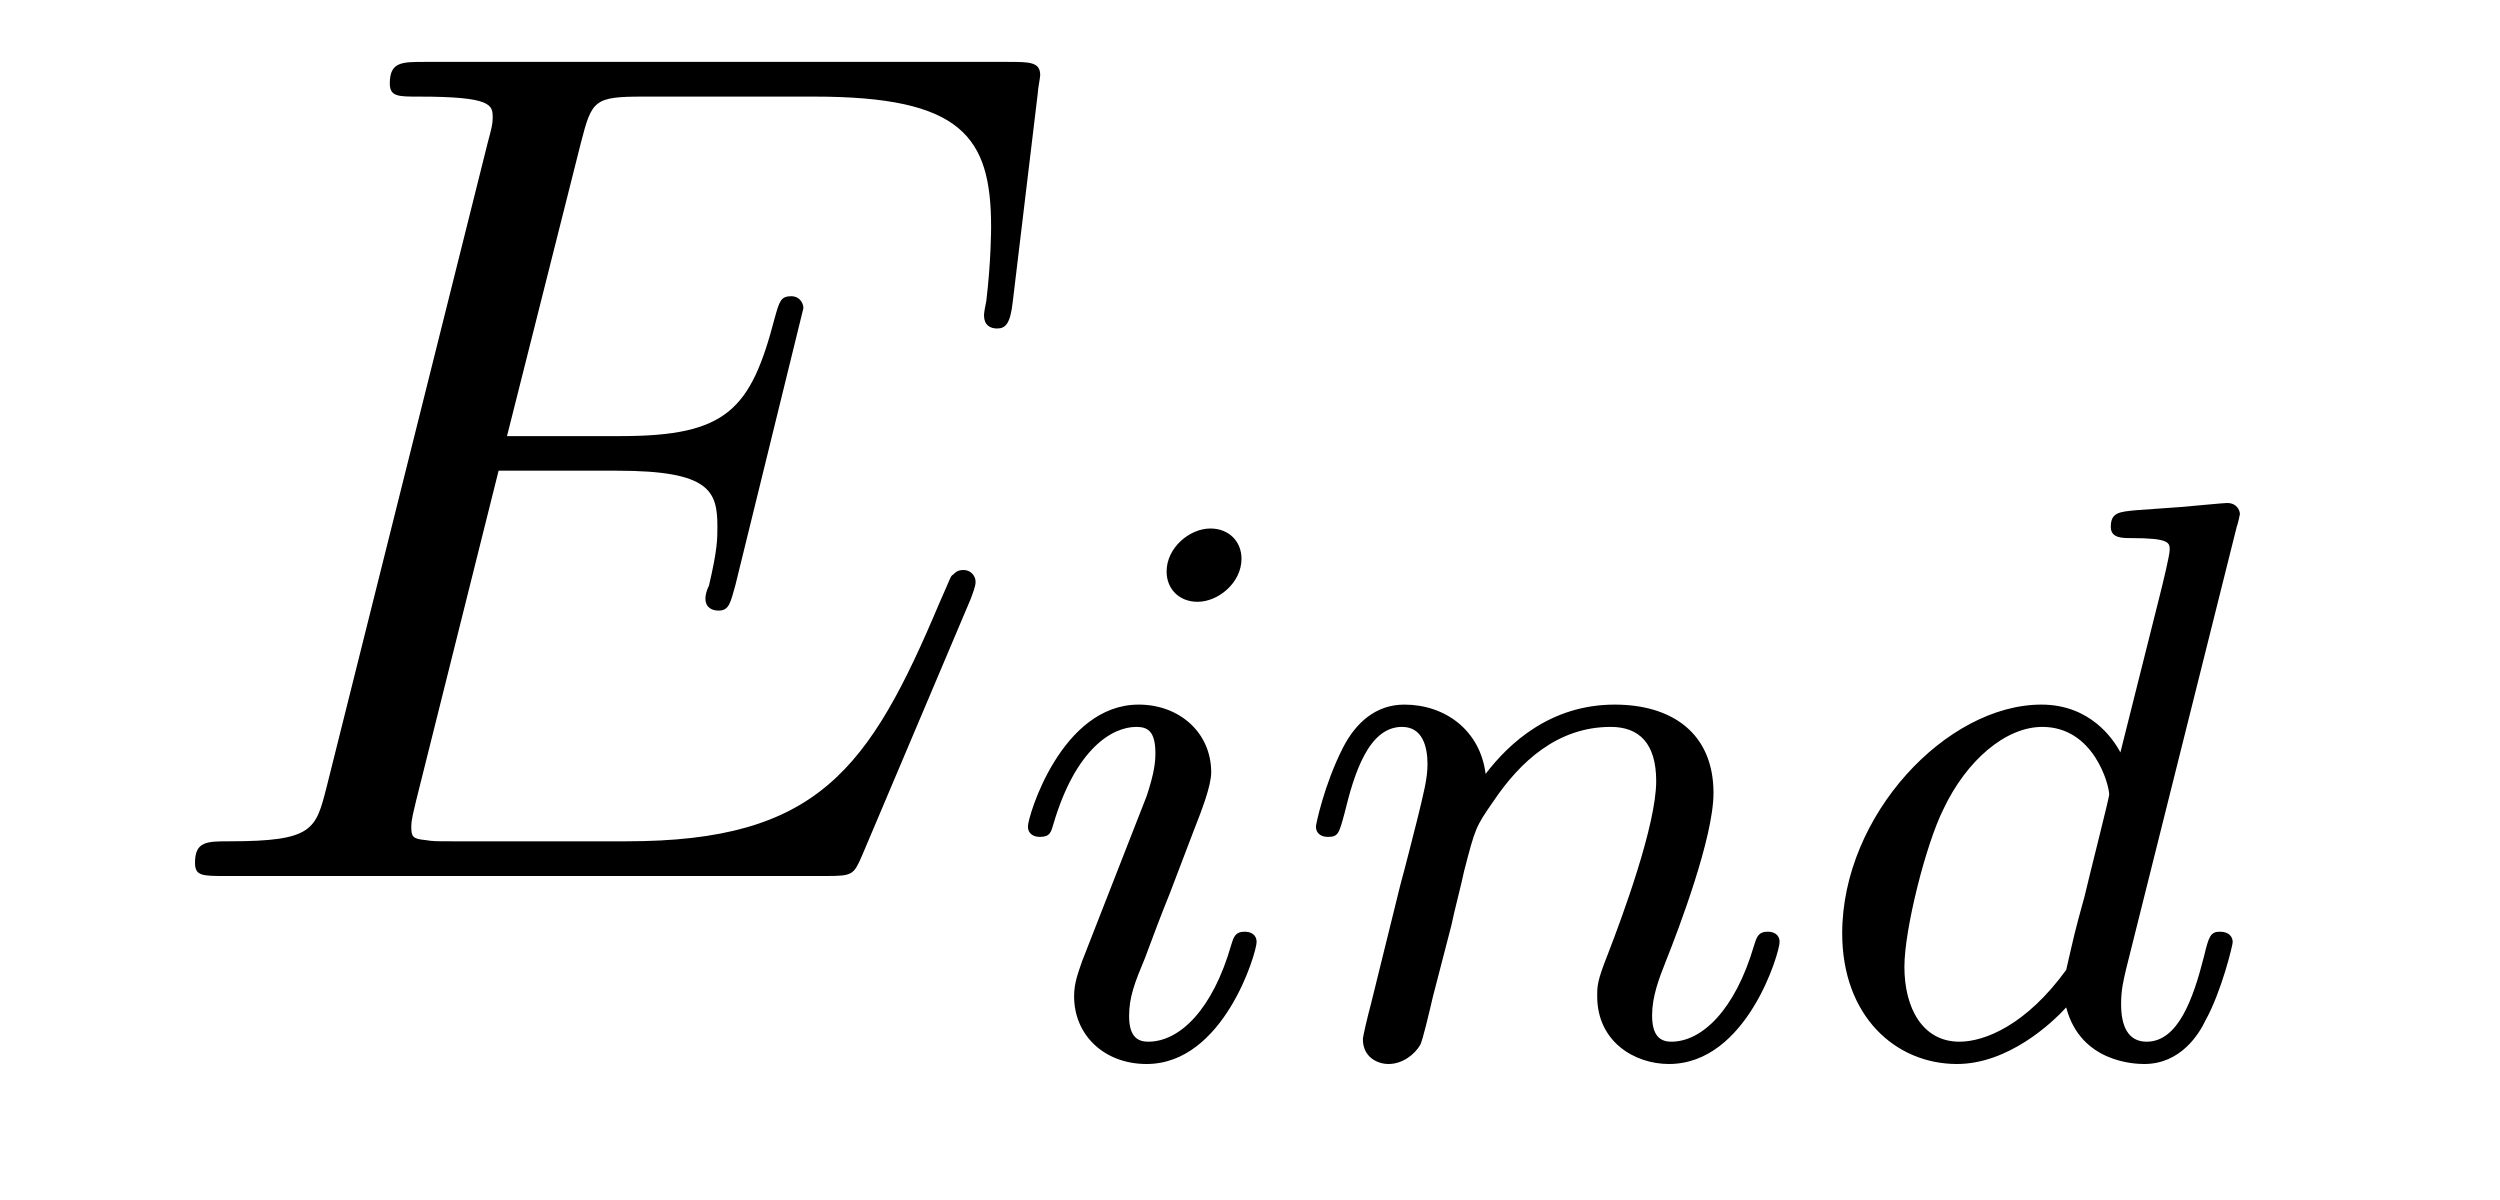 <?xml version='1.0' encoding='UTF-8'?>
<!-- This file was generated by dvisvgm 2.8.1 -->
<svg version='1.1' xmlns='http://www.w3.org/2000/svg' xmlns:xlink='http://www.w3.org/1999/xlink' width='25pt' height='12pt' viewBox='0 -12 25 12'>
<g id='page1'>
<g transform='matrix(1 0 0 -1 -127 651)'>
<path d='M136.708 657.013C136.72 657.049 136.756 657.133 136.756 657.181C136.756 657.241 136.708 657.3 136.636 657.3C136.588 657.3 136.565 657.288 136.529 657.252C136.505 657.241 136.505 657.217 136.397 656.977C135.692 655.304 135.178 654.587 133.265 654.587H131.52C131.353 654.587 131.329 654.587 131.257 654.599C131.126 654.611 131.113 654.634 131.113 654.73C131.113 654.814 131.138 654.886 131.161 654.993L131.986 658.293H133.17C134.102 658.293 134.174 658.089 134.174 657.731C134.174 657.611 134.174 657.503 134.09 657.145C134.066 657.097 134.054 657.049 134.054 657.013C134.054 656.93 134.114 656.894 134.186 656.894C134.293 656.894 134.305 656.977 134.353 657.145L135.034 659.918C135.034 659.978 134.987 660.038 134.915 660.038C134.808 660.038 134.795 659.99 134.748 659.823C134.508 658.902 134.269 658.639 133.206 658.639H132.07L132.811 661.58C132.919 661.998 132.942 662.034 133.433 662.034H135.142C136.613 662.034 136.911 661.64 136.911 660.731C136.911 660.719 136.911 660.384 136.863 659.99C136.852 659.942 136.84 659.87 136.84 659.847C136.84 659.751 136.899 659.715 136.971 659.715C137.055 659.715 137.103 659.763 137.127 659.978L137.378 662.07C137.378 662.106 137.402 662.225 137.402 662.249C137.402 662.381 137.294 662.381 137.079 662.381H131.245C131.018 662.381 130.898 662.381 130.898 662.166C130.898 662.034 130.982 662.034 131.185 662.034C131.927 662.034 131.927 661.95 131.927 661.819C131.927 661.759 131.914 661.711 131.879 661.58L130.265 655.125C130.157 654.706 130.133 654.587 129.297 654.587C129.069 654.587 128.95 654.587 128.95 654.372C128.95 654.24 129.022 654.24 129.261 654.24H135.262C135.525 654.24 135.537 654.252 135.62 654.443L136.708 657.013Z'/>
<path d='M139.415 657.412C139.415 657.588 139.287 657.715 139.104 657.715C138.897 657.715 138.666 657.524 138.666 657.285C138.666 657.109 138.793 656.982 138.976 656.982C139.183 656.982 139.415 657.173 139.415 657.412ZM138.251 654.488L137.821 653.388C137.781 653.269 137.741 653.173 137.741 653.037C137.741 652.647 138.044 652.36 138.466 652.36C139.239 652.36 139.566 653.476 139.566 653.579C139.566 653.659 139.502 653.683 139.447 653.683C139.351 653.683 139.335 653.627 139.311 653.547C139.128 652.91 138.801 652.583 138.482 652.583C138.387 652.583 138.291 652.623 138.291 652.838C138.291 653.03 138.347 653.173 138.45 653.42C138.53 653.635 138.61 653.85 138.698 654.066L138.944 654.711C139.016 654.894 139.112 655.141 139.112 655.277C139.112 655.675 138.793 655.954 138.387 655.954C137.614 655.954 137.279 654.838 137.279 654.735C137.279 654.663 137.335 654.631 137.398 654.631C137.502 654.631 137.51 654.679 137.534 654.759C137.757 655.516 138.124 655.731 138.363 655.731C138.474 655.731 138.554 655.691 138.554 655.468C138.554 655.388 138.546 655.277 138.466 655.038L138.251 654.488ZM141.514 653.747C141.537 653.866 141.617 654.169 141.641 654.289C141.753 654.719 141.753 654.727 141.936 654.99C142.199 655.38 142.573 655.731 143.107 655.731C143.394 655.731 143.562 655.564 143.562 655.189C143.562 654.751 143.227 653.842 143.076 653.452C142.972 653.189 142.972 653.141 142.972 653.037C142.972 652.583 143.346 652.36 143.689 652.36C144.47 652.36 144.796 653.476 144.796 653.579C144.796 653.659 144.733 653.683 144.677 653.683C144.582 653.683 144.566 653.627 144.541 653.547C144.35 652.894 144.016 652.583 143.713 652.583C143.585 652.583 143.521 652.663 143.521 652.846C143.521 653.03 143.585 653.205 143.665 653.404C143.785 653.707 144.135 654.623 144.135 655.07C144.135 655.667 143.721 655.954 143.147 655.954C142.502 655.954 142.087 655.564 141.856 655.261C141.801 655.699 141.45 655.954 141.043 655.954C140.757 655.954 140.557 655.771 140.43 655.524C140.239 655.149 140.159 654.751 140.159 654.735C140.159 654.663 140.215 654.631 140.278 654.631C140.382 654.631 140.39 654.663 140.446 654.87C140.541 655.261 140.685 655.731 141.02 655.731C141.227 655.731 141.275 655.532 141.275 655.357C141.275 655.213 141.235 655.062 141.171 654.799C141.155 654.735 141.036 654.265 141.004 654.153L140.709 652.958C140.677 652.838 140.629 652.639 140.629 652.607C140.629 652.424 140.781 652.36 140.884 652.36C141.027 652.36 141.147 652.456 141.203 652.552C141.227 652.599 141.291 652.87 141.33 653.037L141.514 653.747ZM149.367 657.731C149.375 657.747 149.399 657.851 149.399 657.858C149.399 657.898 149.367 657.97 149.271 657.97C149.239 657.97 148.992 657.946 148.809 657.93L148.363 657.898C148.188 657.882 148.108 657.874 148.108 657.731C148.108 657.619 148.22 657.619 148.315 657.619C148.697 657.619 148.697 657.572 148.697 657.5C148.697 657.452 148.634 657.189 148.594 657.03L148.204 655.476C148.132 655.612 147.901 655.954 147.414 655.954C146.466 655.954 145.422 654.847 145.422 653.667C145.422 652.838 145.956 652.36 146.57 652.36C147.08 652.36 147.518 652.767 147.662 652.926C147.805 652.376 148.347 652.36 148.442 652.36C148.809 652.36 148.992 652.663 149.056 652.798C149.215 653.085 149.327 653.547 149.327 653.579C149.327 653.627 149.295 653.683 149.199 653.683C149.104 653.683 149.088 653.635 149.04 653.436C148.929 652.998 148.777 652.583 148.466 652.583C148.283 652.583 148.211 652.735 148.211 652.958C148.211 653.109 148.236 653.197 148.259 653.301L149.367 657.731ZM147.662 653.301C147.263 652.751 146.849 652.583 146.594 652.583C146.227 652.583 146.044 652.918 146.044 653.332C146.044 653.707 146.259 654.56 146.435 654.91C146.665 655.396 147.056 655.731 147.423 655.731C147.94 655.731 148.092 655.149 148.092 655.054C148.092 655.022 147.893 654.241 147.845 654.034C147.741 653.659 147.741 653.643 147.662 653.301Z'/>
</g>
</g>
</svg>